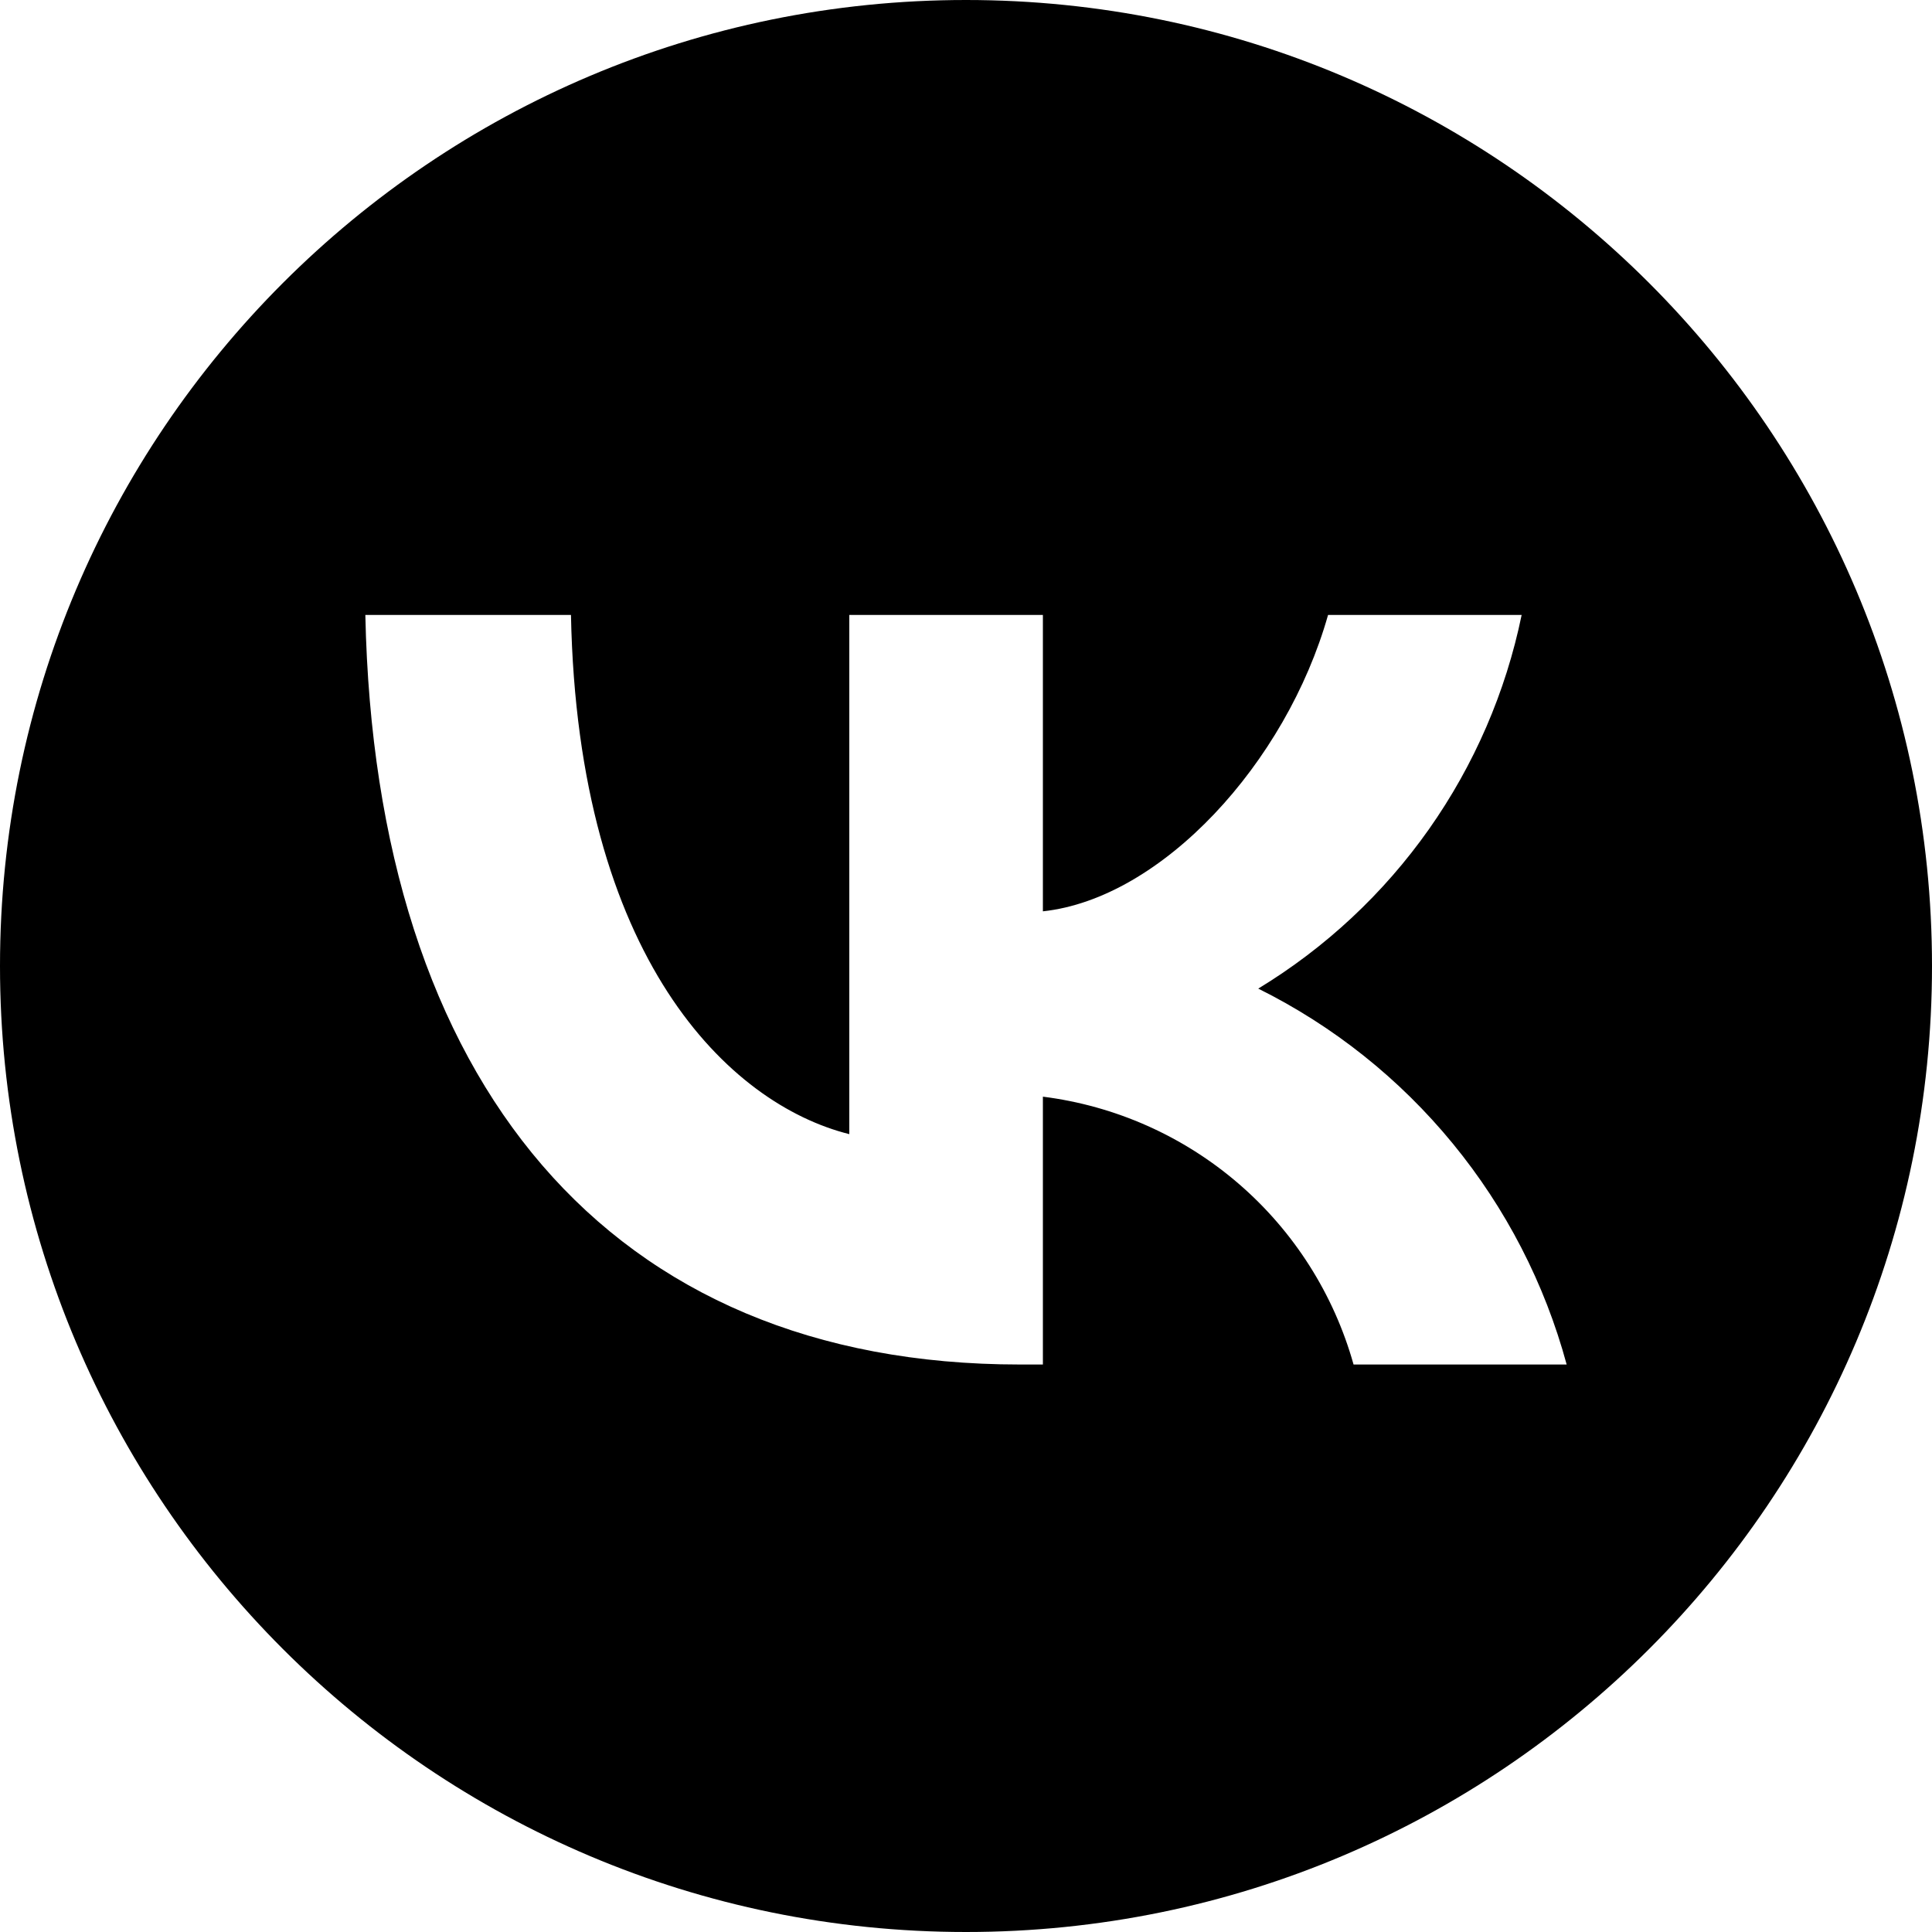 <?xml version="1.0" encoding="UTF-8"?> <svg xmlns="http://www.w3.org/2000/svg" width="30" height="30" viewBox="0 0 30 30" fill="none"><path fill-rule="evenodd" clip-rule="evenodd" d="M15 30C23.284 30 30 23.284 30 15C30 6.716 23.284 0 15 0C6.716 0 0 6.716 0 15C0 23.284 6.716 30 15 30ZM5.673 9.549C5.825 16.819 9.46 21.188 15.833 21.188H16.194V17.029C17.319 17.171 18.376 17.641 19.234 18.381C20.092 19.121 20.712 20.097 21.018 21.188H24.327C23.987 19.932 23.384 18.762 22.558 17.756C21.733 16.75 20.704 15.93 19.538 15.351C20.582 14.717 21.484 13.875 22.188 12.877C22.892 11.878 23.382 10.745 23.628 9.549H20.622C19.969 11.856 18.035 13.953 16.194 14.151V9.549H13.188V17.611C11.324 17.145 8.971 14.885 8.866 9.549H5.673Z" fill="black"></path></svg> 